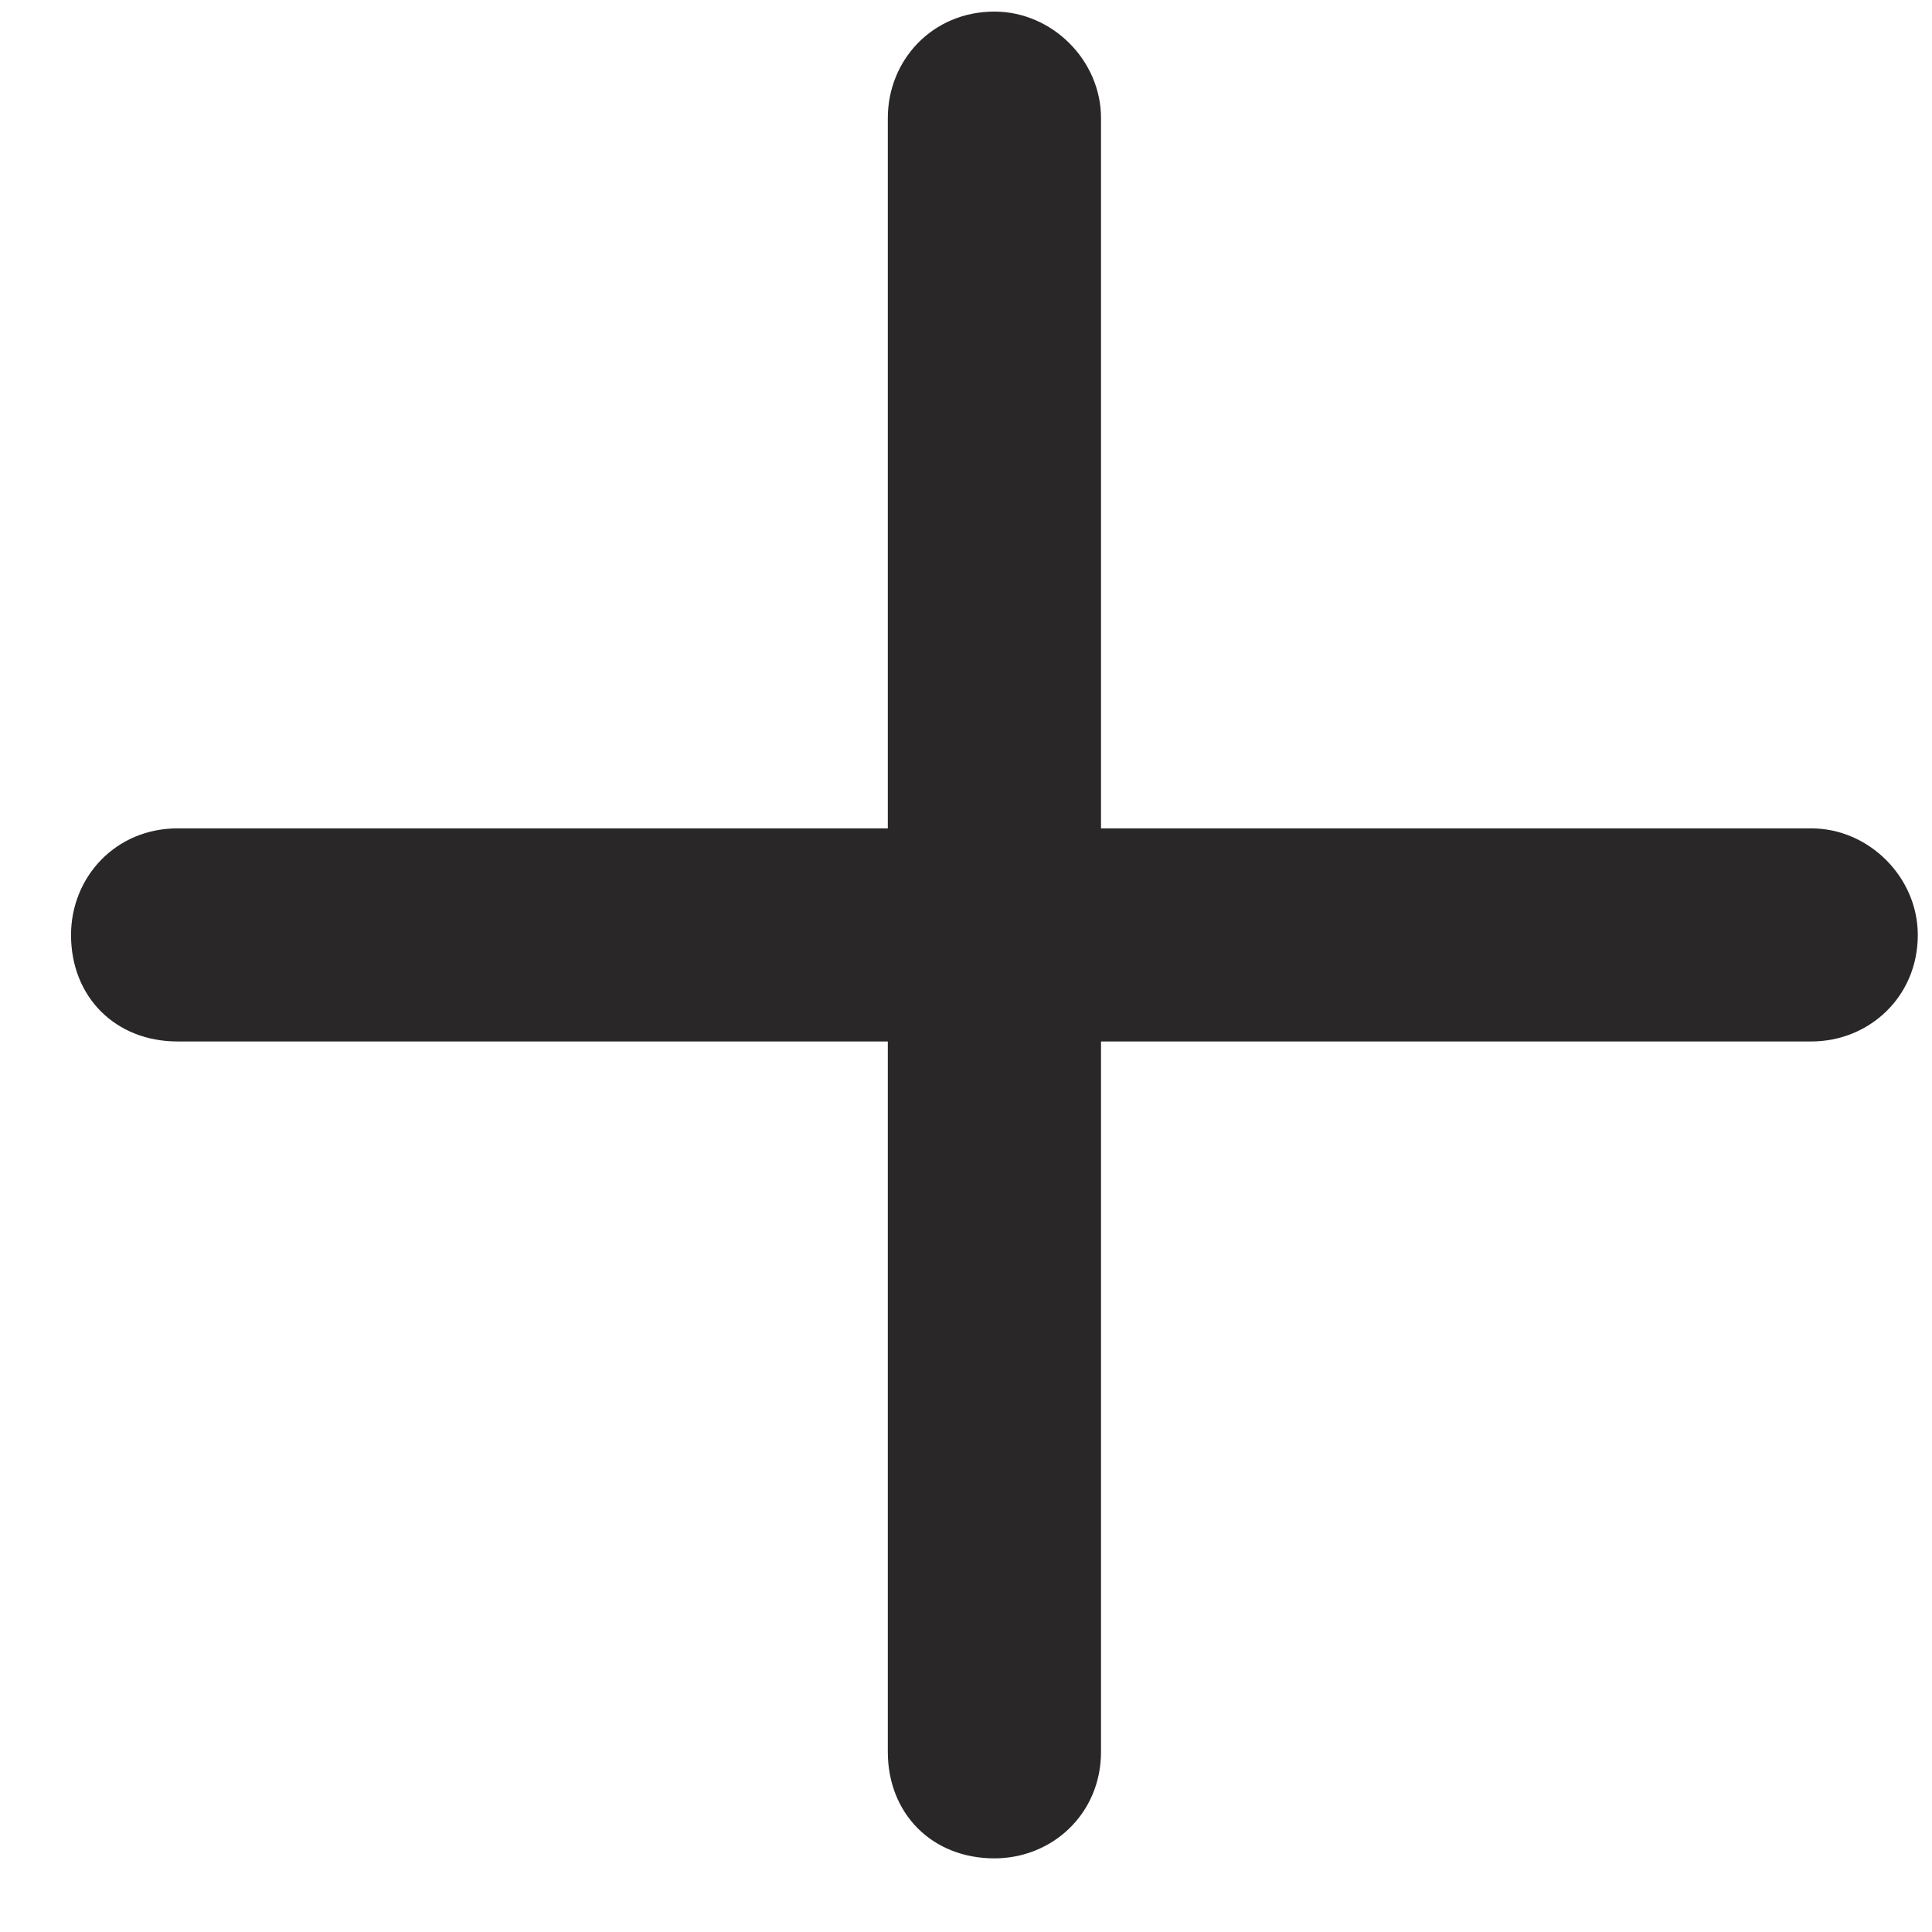 <?xml version="1.0" encoding="UTF-8"?> <svg xmlns="http://www.w3.org/2000/svg" width="17" height="17" viewBox="0 0 17 17" fill="none"><path d="M9.688 1.039V7.289H15.938C16.445 7.289 16.875 7.719 16.875 8.227C16.875 8.773 16.445 9.164 15.938 9.164H9.688V15.414C9.688 15.961 9.258 16.352 8.75 16.352C8.203 16.352 7.812 15.961 7.812 15.414V9.164H1.562C1.016 9.164 0.625 8.773 0.625 8.227C0.625 7.719 1.016 7.289 1.562 7.289H7.812V1.039C7.812 0.531 8.203 0.102 8.75 0.102C9.258 0.102 9.688 0.531 9.688 1.039Z" fill="#292727"></path></svg> 